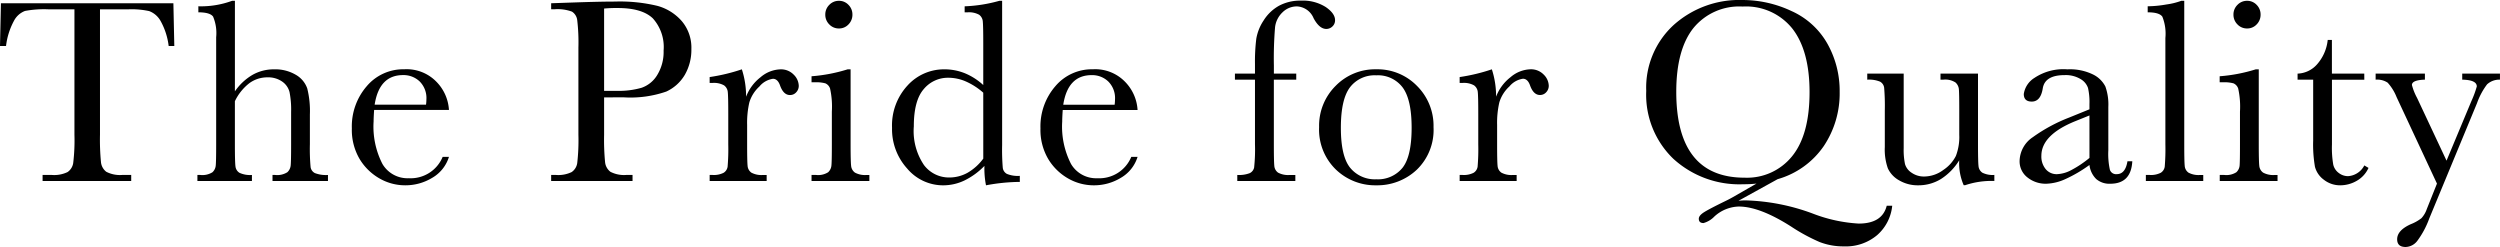 <svg xmlns="http://www.w3.org/2000/svg" width="326.02" height="32.214" viewBox="0 0 326.02 32.214"><path d="M1.675-17.6H.889l.12-5.571H23.5l.12,5.571h-.735a8.874,8.874,0,0,0-1.077-3.307,2.842,2.842,0,0,0-1.47-1.248,10.746,10.746,0,0,0-2.683-.231H13.928V-6.033a30.588,30.588,0,0,0,.128,3.572A1.813,1.813,0,0,0,14.749-1.2a3.852,3.852,0,0,0,2.119.41H18V0H6.443V-.786h1.2A4.013,4.013,0,0,0,9.7-1.162a1.743,1.743,0,0,0,.735-1.171,24.794,24.794,0,0,0,.162-3.7V-22.388H7.161a13.547,13.547,0,0,0-3.008.214,2.7,2.7,0,0,0-1.444,1.29A9.135,9.135,0,0,0,1.675-17.6Zm29.846,5.913a7.225,7.225,0,0,1,2.3-2.153,5.592,5.592,0,0,1,2.794-.718,5.269,5.269,0,0,1,2.863.718,3.32,3.32,0,0,1,1.478,1.769A12.114,12.114,0,0,1,41.3-8.665V-4.8a25.975,25.975,0,0,0,.094,2.991,1.044,1.044,0,0,0,.555.778,4.021,4.021,0,0,0,1.709.248V0H36.426V-.786h.325a2.463,2.463,0,0,0,1.615-.359,1.393,1.393,0,0,0,.427-.846q.06-.487.06-2.811v-4.2a11.813,11.813,0,0,0-.205-2.581,2.367,2.367,0,0,0-.966-1.384,3.181,3.181,0,0,0-1.906-.547,3.943,3.943,0,0,0-2.393.778,6.55,6.55,0,0,0-1.863,2.333V-4.8q0,2.358.077,2.905a1.117,1.117,0,0,0,.521.829,3.278,3.278,0,0,0,1.624.282V0H26.633V-.786h.359a2.472,2.472,0,0,0,1.6-.35,1.356,1.356,0,0,0,.427-.837q.06-.487.06-2.828V-18.748a5.521,5.521,0,0,0-.4-2.683q-.4-.564-1.923-.564v-.786a11.745,11.745,0,0,0,4.409-.718h.359ZM59.436-9.263H49.678q-.068,1.008-.068,1.5a10.662,10.662,0,0,0,1.154,5.546A3.793,3.793,0,0,0,54.207-.359a4.509,4.509,0,0,0,4.409-2.786h.82a4.777,4.777,0,0,1-2.17,2.726,6.706,6.706,0,0,1-3.538.983,6.7,6.7,0,0,1-3.358-.9,7.169,7.169,0,0,1-2.589-2.538,7.464,7.464,0,0,1-1.008-3.982,8,8,0,0,1,1.948-5.511,6.241,6.241,0,0,1,4.871-2.2,5.424,5.424,0,0,1,4.255,1.675A5.723,5.723,0,0,1,59.436-9.263Zm-2.991-.684a5.48,5.48,0,0,0,.051-.7,3.049,3.049,0,0,0-.88-2.333,3.035,3.035,0,0,0-2.162-.829q-3.11,0-3.708,3.862ZM79.669-10.9v4.871a30.564,30.564,0,0,0,.128,3.58A1.806,1.806,0,0,0,80.489-1.2a3.852,3.852,0,0,0,2.119.41h.769V0H72.764V-.786h.615a4.013,4.013,0,0,0,2.059-.376,1.714,1.714,0,0,0,.726-1.171,26.157,26.157,0,0,0,.154-3.7V-17.4a24.852,24.852,0,0,0-.154-3.572,1.529,1.529,0,0,0-.684-1.111,5.392,5.392,0,0,0-2.29-.308h-.427v-.786l2.905-.1q3.486-.12,5.435-.12a20.863,20.863,0,0,1,5.529.564,6.485,6.485,0,0,1,3.179,2,5.347,5.347,0,0,1,1.239,3.623,6.534,6.534,0,0,1-.846,3.35,5.433,5.433,0,0,1-2.427,2.2,14.3,14.3,0,0,1-5.563.752Zm0-.854h1.658a10.669,10.669,0,0,0,3.23-.4,3.853,3.853,0,0,0,2.051-1.683A5.75,5.75,0,0,0,87.428-17a5.579,5.579,0,0,0-1.41-4.213q-1.41-1.342-4.572-1.342a17.306,17.306,0,0,0-1.777.068Zm18.516.769a5.829,5.829,0,0,1,1.888-2.546,4.17,4.17,0,0,1,2.555-1.025,2.3,2.3,0,0,1,1.777.7,2.114,2.114,0,0,1,.649,1.436,1.213,1.213,0,0,1-.333.854,1.066,1.066,0,0,1-.812.359q-.854,0-1.3-1.265-.308-.854-.923-.854a2.824,2.824,0,0,0-1.76,1,4.628,4.628,0,0,0-1.316,2.076A11.847,11.847,0,0,0,98.321-7.3v2.5q0,2.239.06,2.82a1.188,1.188,0,0,0,.487.889,2.734,2.734,0,0,0,1.521.308h.479V0H93.434V-.786h.359a2.812,2.812,0,0,0,1.461-.282,1.129,1.129,0,0,0,.521-.795A27.444,27.444,0,0,0,95.86-4.8V-8.75q0-2.256-.06-2.828a1.208,1.208,0,0,0-.487-.889,2.673,2.673,0,0,0-1.521-.316h-.359v-.769a24,24,0,0,0,4.2-1.008A11.366,11.366,0,0,1,98.185-10.989ZM108.514-21.7a1.74,1.74,0,0,1,.521-1.265,1.7,1.7,0,0,1,1.256-.53,1.671,1.671,0,0,1,1.248.53,1.755,1.755,0,0,1,.513,1.265,1.776,1.776,0,0,1-.513,1.282,1.671,1.671,0,0,1-1.248.53,1.7,1.7,0,0,1-1.256-.53A1.76,1.76,0,0,1,108.514-21.7Zm3.3,7.144V-4.8q0,2.239.068,2.82a1.214,1.214,0,0,0,.5.889,2.734,2.734,0,0,0,1.521.308h.359V0H106.72V-.786h.581a2.435,2.435,0,0,0,1.581-.35,1.356,1.356,0,0,0,.427-.837q.06-.487.06-2.828V-9.041a10.958,10.958,0,0,0-.231-3.008,1.125,1.125,0,0,0-.615-.684,4.513,4.513,0,0,0-1.342-.137h-.461v-.786a20.925,20.925,0,0,0,4.717-.906Zm17.3,2.051v-5.469q0-2.239-.06-2.82a1.188,1.188,0,0,0-.487-.889,2.734,2.734,0,0,0-1.521-.308h-.359v-.786a19.265,19.265,0,0,0,4.529-.718h.359V-4.683a28.29,28.29,0,0,0,.085,2.974,1.049,1.049,0,0,0,.538.786,3.784,3.784,0,0,0,1.683.256V.12a24.832,24.832,0,0,0-4.409.444,11.212,11.212,0,0,1-.205-2.529,9.384,9.384,0,0,1-2.606,1.9,6.443,6.443,0,0,1-2.777.632,6.117,6.117,0,0,1-4.691-2.187,7.628,7.628,0,0,1-1.974-5.3,7.671,7.671,0,0,1,2.017-5.529,6.417,6.417,0,0,1,4.8-2.111,7.073,7.073,0,0,1,2.683.513A8.064,8.064,0,0,1,129.115-12.51Zm0,.991a8.806,8.806,0,0,0-2.264-1.461,5.749,5.749,0,0,0-2.281-.487,4.091,4.091,0,0,0-3.221,1.487q-1.29,1.487-1.29,4.854a7.906,7.906,0,0,0,1.324,5.042,4.069,4.069,0,0,0,3.273,1.624,4.893,4.893,0,0,0,2.41-.615,6.713,6.713,0,0,0,2.051-1.846Zm20.122,2.256h-9.758q-.068,1.008-.068,1.5a10.662,10.662,0,0,0,1.154,5.546,3.793,3.793,0,0,0,3.444,1.854,4.509,4.509,0,0,0,4.409-2.786h.82a4.777,4.777,0,0,1-2.17,2.726,6.706,6.706,0,0,1-3.538.983,6.7,6.7,0,0,1-3.358-.9,7.169,7.169,0,0,1-2.589-2.538,7.464,7.464,0,0,1-1.008-3.982,8,8,0,0,1,1.948-5.511,6.241,6.241,0,0,1,4.871-2.2,5.424,5.424,0,0,1,4.255,1.675A5.723,5.723,0,0,1,149.237-9.263Zm-2.991-.684a5.48,5.48,0,0,0,.051-.7,3.049,3.049,0,0,0-.88-2.333,3.035,3.035,0,0,0-2.162-.829q-3.11,0-3.708,3.862ZM169.931-14v.786h-2.922V-4.8q0,2.239.06,2.82a1.188,1.188,0,0,0,.487.889,2.734,2.734,0,0,0,1.521.308h.735V0h-7.571V-.786a3.853,3.853,0,0,0,1.632-.239,1.055,1.055,0,0,0,.564-.726,22.129,22.129,0,0,0,.111-3.051V-13.21h-2.615V-14h2.615v-1.265a24.006,24.006,0,0,1,.171-3.281,6.137,6.137,0,0,1,.966-2.4,5.555,5.555,0,0,1,2-1.906,5.825,5.825,0,0,1,2.863-.667,5.589,5.589,0,0,1,3.23.837q1.213.837,1.213,1.709a1.083,1.083,0,0,1-.342.82,1.128,1.128,0,0,1-.8.325q-.906,0-1.658-1.4a2.472,2.472,0,0,0-2.17-1.538,2.646,2.646,0,0,0-1.888.778,3.182,3.182,0,0,0-.966,1.94,49.123,49.123,0,0,0-.154,4.99V-14Zm2.981,6.973a7.312,7.312,0,0,1,2.153-5.375,7.186,7.186,0,0,1,5.3-2.162,7.192,7.192,0,0,1,5.315,2.17,7.319,7.319,0,0,1,2.153,5.366,7.207,7.207,0,0,1-2.187,5.563A7.5,7.5,0,0,1,180.363.564,7.4,7.4,0,0,1,175.091-1.5,7.246,7.246,0,0,1,172.912-7.024Zm2.837.085q0,3.726,1.213,5.221a4.134,4.134,0,0,0,3.4,1.5,4.118,4.118,0,0,0,3.427-1.5q1.188-1.5,1.188-5.221,0-3.691-1.179-5.264a4.029,4.029,0,0,0-3.435-1.572,4.042,4.042,0,0,0-3.427,1.564Q175.749-10.647,175.749-6.938Zm20.242-4.05a5.829,5.829,0,0,1,1.888-2.546,4.17,4.17,0,0,1,2.555-1.025,2.3,2.3,0,0,1,1.777.7,2.114,2.114,0,0,1,.649,1.436,1.213,1.213,0,0,1-.333.854,1.066,1.066,0,0,1-.812.359q-.854,0-1.3-1.265-.308-.854-.923-.854a2.824,2.824,0,0,0-1.76,1,4.628,4.628,0,0,0-1.316,2.076,11.847,11.847,0,0,0-.291,2.957v2.5q0,2.239.06,2.82a1.188,1.188,0,0,0,.487.889,2.734,2.734,0,0,0,1.521.308h.479V0H191.24V-.786h.359a2.812,2.812,0,0,0,1.461-.282,1.129,1.129,0,0,0,.521-.795,27.446,27.446,0,0,0,.085-2.939V-8.75q0-2.256-.06-2.828a1.208,1.208,0,0,0-.487-.889,2.673,2.673,0,0,0-1.521-.316h-.359v-.769a24,24,0,0,0,4.2-1.008A11.366,11.366,0,0,1,195.991-10.989ZM229.947.342a16.357,16.357,0,0,1-1.726.085A12.76,12.76,0,0,1,219.1-2.9a11.577,11.577,0,0,1-3.529-8.844,11.073,11.073,0,0,1,3.58-8.6,12.82,12.82,0,0,1,8.964-3.256,14.985,14.985,0,0,1,6.409,1.444,10.119,10.119,0,0,1,4.683,4.272,12.564,12.564,0,0,1,1.589,6.263,12.347,12.347,0,0,1-2.076,7.075,10.9,10.9,0,0,1-6.007,4.307l-5.11,2.82q.53-.051.923-.051a27.173,27.173,0,0,1,8.733,1.709,19.657,19.657,0,0,0,6.016,1.316q3.076,0,3.657-2.324h.718a5.858,5.858,0,0,1-1.965,3.828,6.315,6.315,0,0,1-4.324,1.47,8.557,8.557,0,0,1-3.17-.564,23.77,23.77,0,0,1-3.717-2.017q-4.1-2.615-6.836-2.615a4.891,4.891,0,0,0-3.179,1.3,3.143,3.143,0,0,1-1.418.854q-.615,0-.615-.564,0-.427.735-.88T225.93,2.6q.427-.205.854-.444ZM219.488-11.621q0,5.588,2.23,8.391t6.691,2.8a7.54,7.54,0,0,0,6.187-2.8q2.273-2.8,2.273-8.357,0-5.4-2.239-8.28a7.731,7.731,0,0,0-6.494-2.88,7.709,7.709,0,0,0-6.417,2.811Q219.488-17.124,219.488-11.621ZM258.836-14v9.177q0,2.29.068,2.871a1.15,1.15,0,0,0,.5.872,3.006,3.006,0,0,0,1.564.291V0a10.674,10.674,0,0,0-3.794.547h-.205a7.134,7.134,0,0,1-.581-3.247,7.6,7.6,0,0,1-2.384,2.444,5.574,5.574,0,0,1-2.965.82,4.751,4.751,0,0,1-2.478-.641,3.458,3.458,0,0,1-1.478-1.564,7.34,7.34,0,0,1-.4-2.786V-9.194a28.313,28.313,0,0,0-.085-2.965,1.054,1.054,0,0,0-.538-.795,3.729,3.729,0,0,0-1.666-.256V-14h4.751V-4.29a9.045,9.045,0,0,0,.171,2.085,2.032,2.032,0,0,0,.872,1.136,2.774,2.774,0,0,0,1.624.487,4.229,4.229,0,0,0,2.512-.863,4.77,4.77,0,0,0,1.632-1.829,6.921,6.921,0,0,0,.436-2.76V-9.194q0-2.29-.051-2.786a1.36,1.36,0,0,0-.436-.863,2.425,2.425,0,0,0-1.6-.367h-.359V-14Zm19.49,11.433h.632Q278.8.359,276.087.359a2.624,2.624,0,0,1-1.837-.615,3.081,3.081,0,0,1-.88-1.829,17.857,17.857,0,0,1-3.119,1.829,6.412,6.412,0,0,1-2.521.615,3.792,3.792,0,0,1-2.444-.82,2.642,2.642,0,0,1-1.025-2.17,3.818,3.818,0,0,1,1.718-3.076,21.17,21.17,0,0,1,4.742-2.563l2.649-1.077v-.684a8.343,8.343,0,0,0-.188-2.1,2.156,2.156,0,0,0-.974-1.162,3.731,3.731,0,0,0-2.068-.513q-2.563,0-2.854,1.709-.273,1.743-1.436,1.743-1.042,0-1.042-.991a2.982,2.982,0,0,1,1.384-2.094,6.8,6.8,0,0,1,4.307-1.119,6.846,6.846,0,0,1,3.367.684,3.55,3.55,0,0,1,1.581,1.555,6.968,6.968,0,0,1,.385,2.666V-4a9.531,9.531,0,0,0,.205,2.546.846.846,0,0,0,.889.564Q278.052-.889,278.326-2.563ZM273.37-8.545l-1.863.752Q267.1-6,267.1-3.281a2.573,2.573,0,0,0,.564,1.735,1.844,1.844,0,0,0,1.47.658,4.28,4.28,0,0,0,1.863-.53,13.647,13.647,0,0,0,2.375-1.589ZM285.733-23.5V-4.8q0,2.239.06,2.82a1.188,1.188,0,0,0,.487.889,2.734,2.734,0,0,0,1.521.308h.41V0h-7.485V-.786h.479a2.812,2.812,0,0,0,1.461-.282,1.129,1.129,0,0,0,.521-.795,27.442,27.442,0,0,0,.085-2.939V-18.645a5.963,5.963,0,0,0-.393-2.777q-.393-.573-1.914-.573v-.786a14.927,14.927,0,0,0,2.452-.239,9.063,9.063,0,0,0,1.94-.479ZM292.15-21.7a1.74,1.74,0,0,1,.521-1.265,1.7,1.7,0,0,1,1.256-.53,1.671,1.671,0,0,1,1.248.53,1.755,1.755,0,0,1,.513,1.265,1.776,1.776,0,0,1-.513,1.282,1.671,1.671,0,0,1-1.248.53,1.7,1.7,0,0,1-1.256-.53A1.76,1.76,0,0,1,292.15-21.7Zm3.3,7.144V-4.8q0,2.239.068,2.82a1.214,1.214,0,0,0,.5.889,2.734,2.734,0,0,0,1.521.308h.359V0h-7.537V-.786h.581a2.435,2.435,0,0,0,1.581-.35,1.356,1.356,0,0,0,.427-.837Q293-2.461,293-4.8V-9.041a10.958,10.958,0,0,0-.231-3.008,1.125,1.125,0,0,0-.615-.684,4.513,4.513,0,0,0-1.342-.137h-.461v-.786a20.925,20.925,0,0,0,4.717-.906Zm13.765,1.35h-4.221v8.459a12.9,12.9,0,0,0,.171,2.623,1.884,1.884,0,0,0,.726,1.085,1.963,1.963,0,0,0,1.188.41,2.567,2.567,0,0,0,2.136-1.4l.547.325a3.664,3.664,0,0,1-1.564,1.7A4.28,4.28,0,0,1,306.1.564a3.416,3.416,0,0,1-2.162-.726,3.037,3.037,0,0,1-1.162-1.7,17.072,17.072,0,0,1-.231-3.418v-7.93h-2.034V-14a3.547,3.547,0,0,0,2.512-1.179,5.678,5.678,0,0,0,1.418-3.213h.547V-14h4.221ZM319.936-2.649l3.247-7.776a13.043,13.043,0,0,0,.7-1.9q0-.854-1.9-.889V-14h4.922v.786a2.378,2.378,0,0,0-1.675.607,9.02,9.02,0,0,0-1.316,2.452L317.68,4.9a11.385,11.385,0,0,1-1.572,2.931,1.988,1.988,0,0,1-1.5.778q-1.111,0-1.111-1.008,0-1.162,1.777-1.965a5.56,5.56,0,0,0,1.393-.786,3.336,3.336,0,0,0,.692-1.179L318.688.342l-5.264-11.279a6.249,6.249,0,0,0-1.162-1.88,2.442,2.442,0,0,0-1.572-.393V-14h6.426v.786q-1.692.051-1.692.7a7.441,7.441,0,0,0,.667,1.675Z" transform="translate(-0.889 23.601)"/></svg>